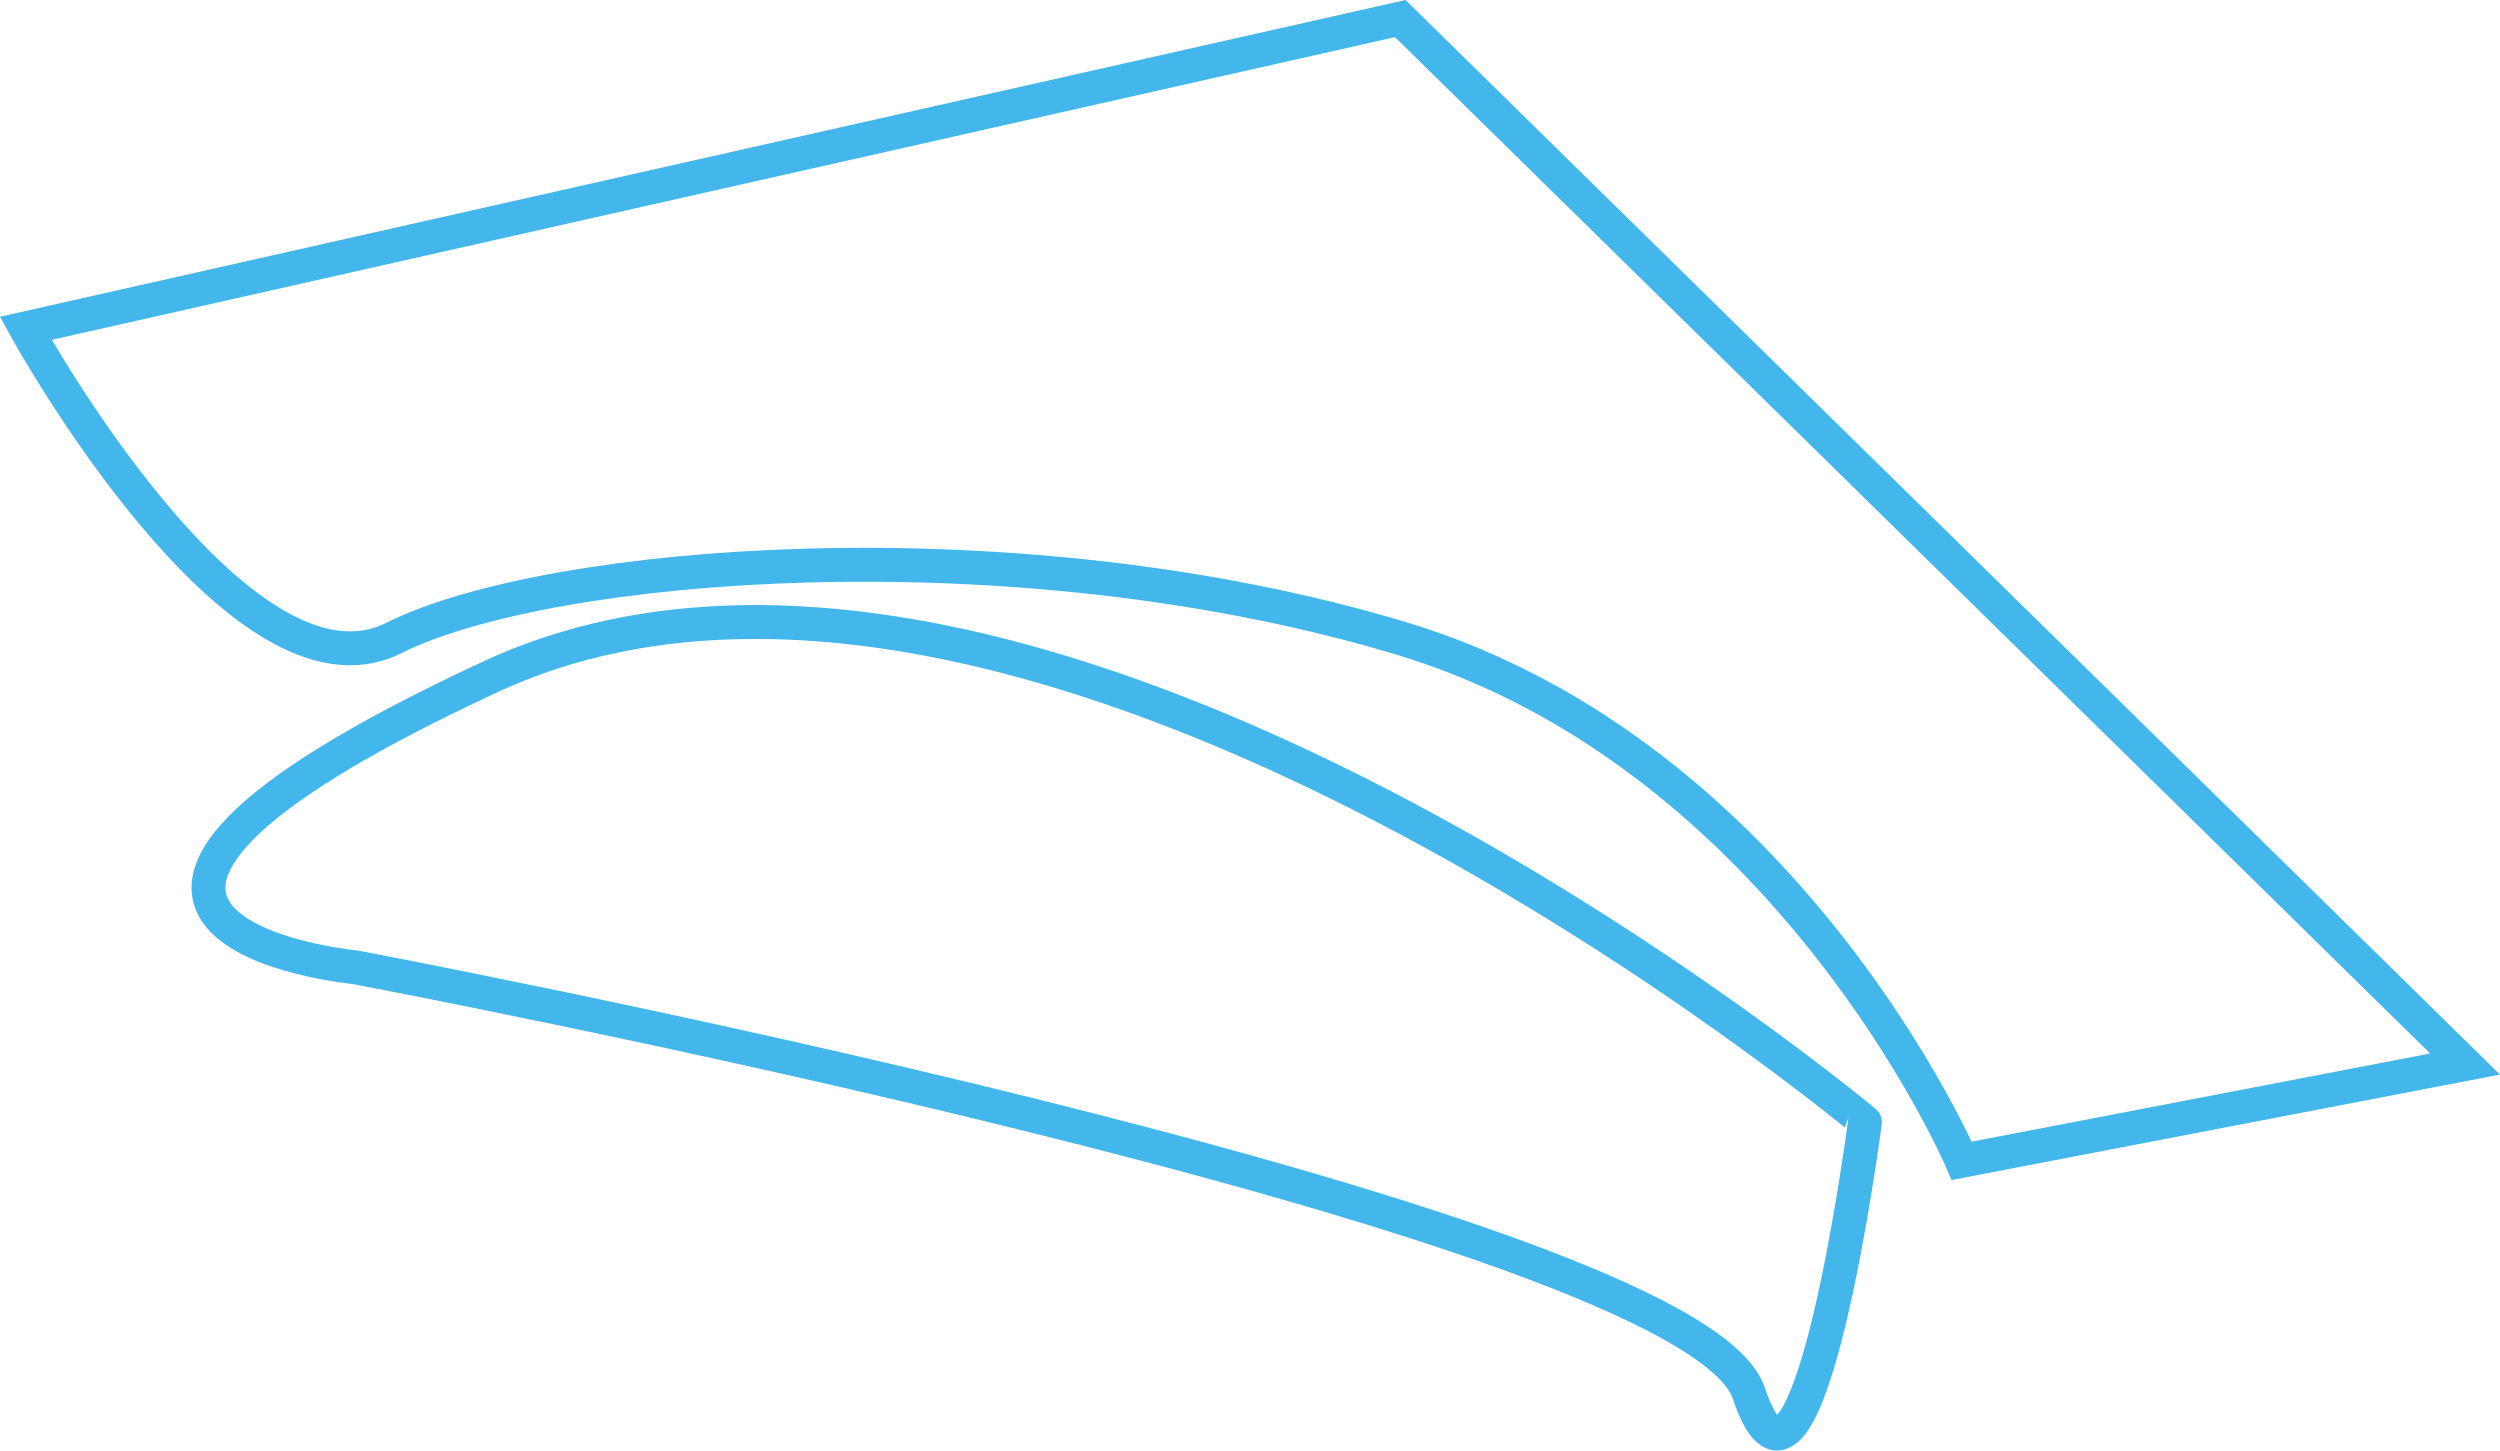 <svg xmlns="http://www.w3.org/2000/svg" width="221.293" height="128.452" viewBox="0 0 221.293 128.452">
  <g id="Group_624" data-name="Group 624" transform="translate(-23325.725 -3274.357)">
    <path id="Path_1089" data-name="Path 1089" d="M23360.559,3330.839c-13.711,6.855-32.559-27.419-32.559-27.419l121.672-27.42,94.254,92.542-44.555,8.568s-15.422-35.988-49.7-46.271S23374.27,3323.984,23360.559,3330.839Z" transform="translate(0 0)" fill="none" stroke="#43b6eb" stroke-width="3"/>
    <path id="Path_1090" data-name="Path 1090" d="M23390.709,3405.529c-47.982,22.278-11.994,25.706-11.994,25.706s118.248,22.278,123.389,37.7,10.283-23.992,10.283-23.992S23438.7,3383.25,23390.709,3405.529Z" transform="translate(-21.58 -71.262)" fill="none" stroke="#43b6eb" stroke-width="3"/>
  </g>
</svg>
